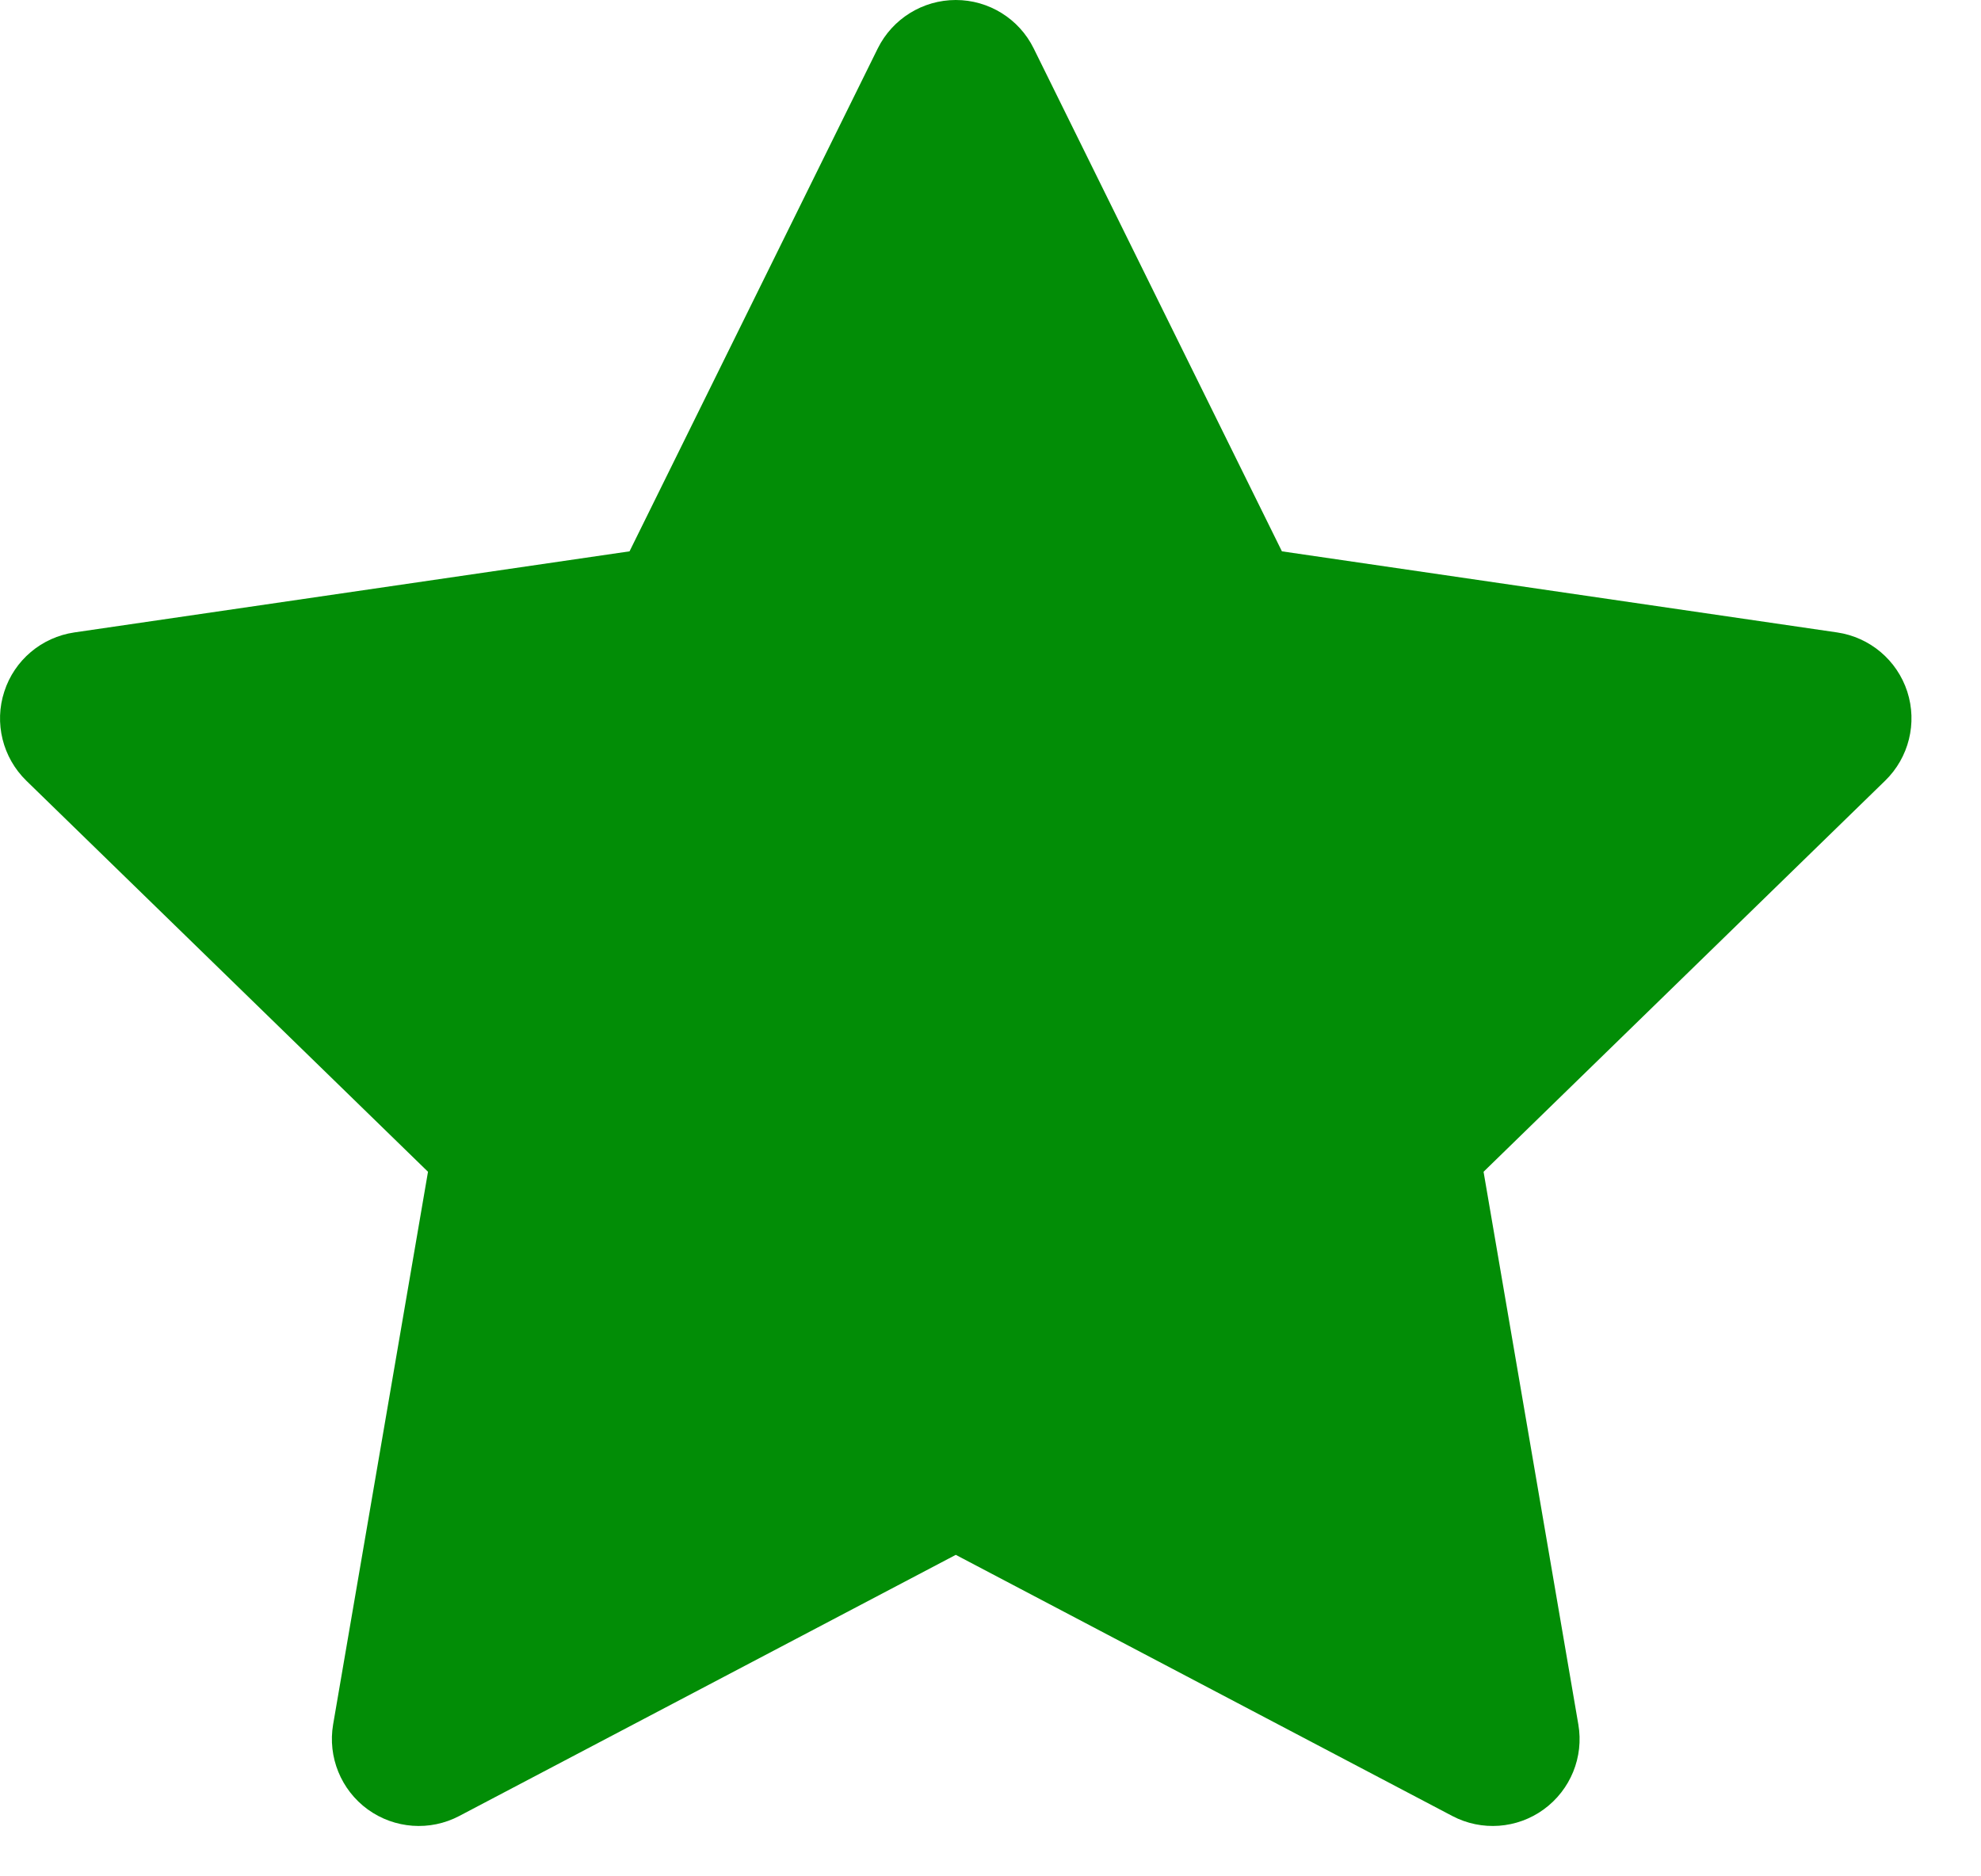 <svg width="19" height="18" viewBox="0 0 19 18" fill="none" xmlns="http://www.w3.org/2000/svg">
<path fill-rule="evenodd" clip-rule="evenodd" d="M9.167 0C9.484 0 9.774 0.18 9.914 0.464L12.295 5.289L17.62 6.067C17.934 6.113 18.195 6.333 18.293 6.635C18.39 6.936 18.309 7.267 18.081 7.489L14.229 11.241L15.138 16.543C15.192 16.855 15.063 17.171 14.806 17.358C14.55 17.544 14.21 17.569 13.929 17.421L9.167 14.916L4.405 17.421C4.124 17.569 3.784 17.544 3.527 17.358C3.27 17.171 3.142 16.855 3.195 16.543L4.105 11.241L0.252 7.489C0.025 7.267 -0.057 6.936 0.041 6.635C0.138 6.333 0.399 6.113 0.713 6.067L6.038 5.289L8.419 0.464C8.56 0.18 8.85 0 9.167 0Z" fill="#028D06"/>
</svg>
